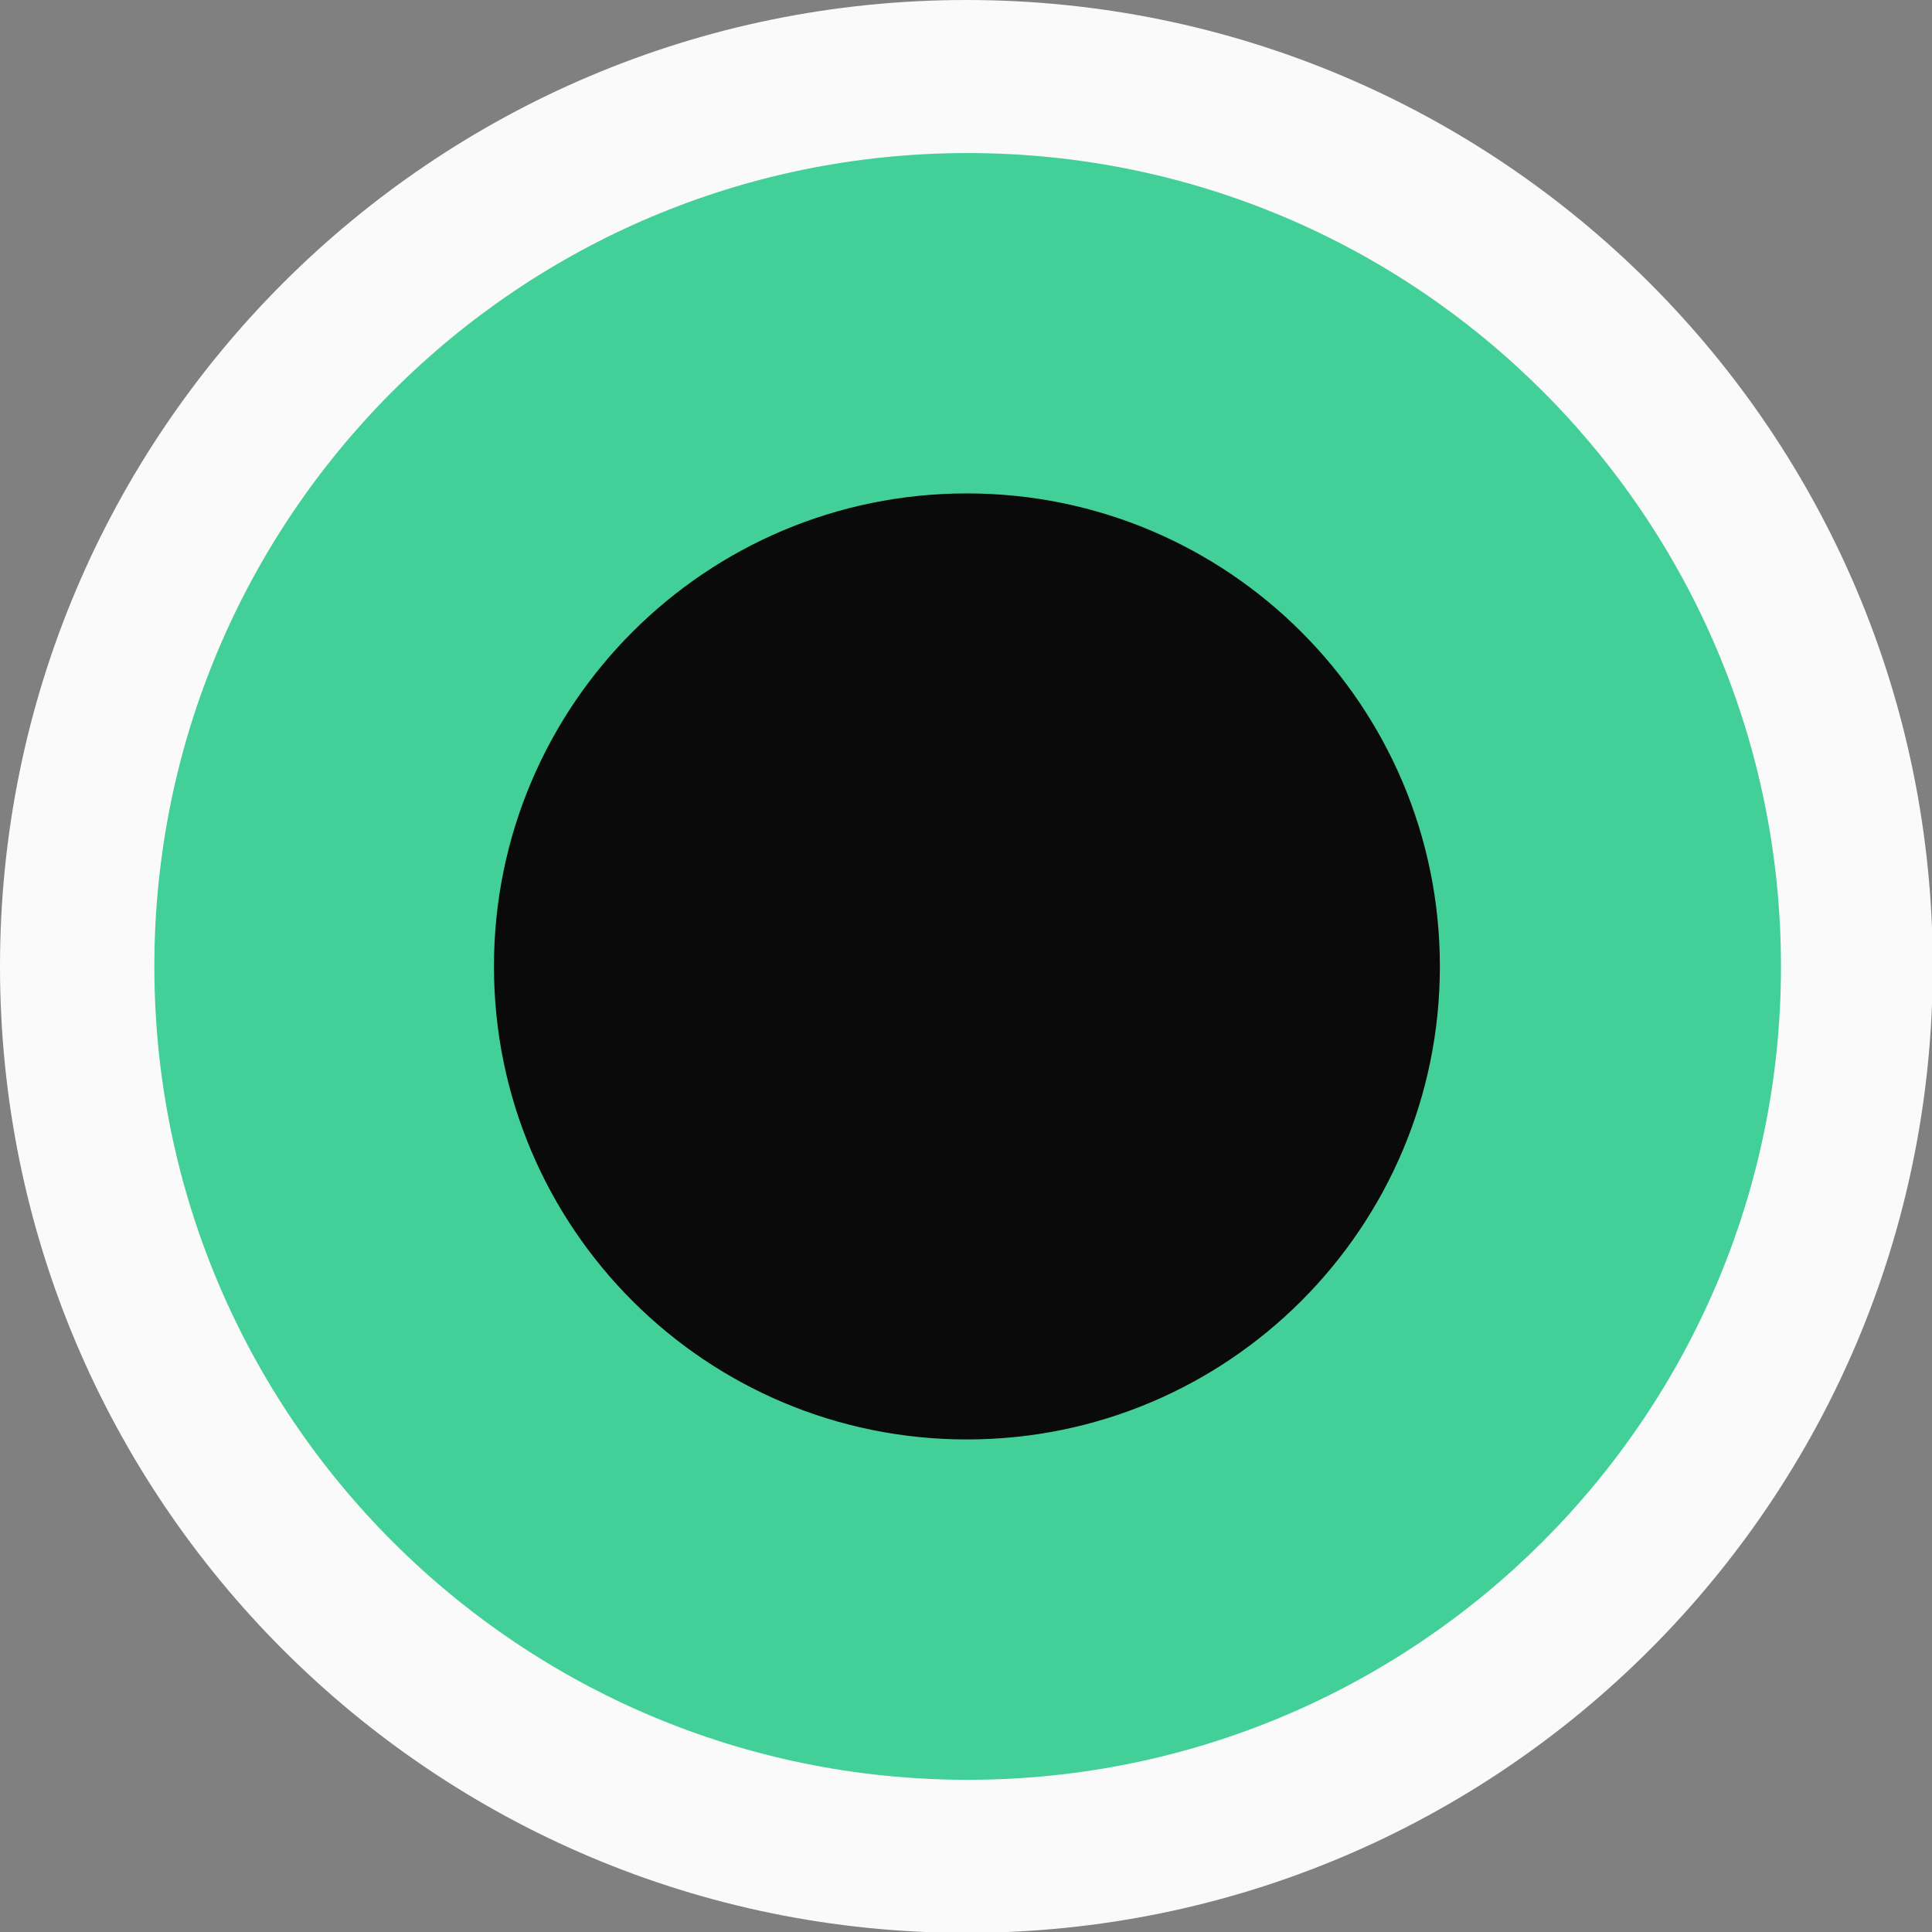 <?xml version="1.0" encoding="UTF-8"?>
<svg xmlns="http://www.w3.org/2000/svg" width="18" height="18" viewBox="0 0 18 18" fill="none">
  <rect x="0" y="0" width="18" height="18" fill="#808080" stroke="none"/>
  <g clip-path="url(#clip0_629_497)">
    <path d="M9.003 18.008C13.976 18.008 18.007 13.977 18.007 9.004C18.007 4.031 13.976 0 9.003 0C4.031 0 0 4.031 0 9.004C0 13.977 4.031 18.008 9.003 18.008Z" fill="#FAFAFA"></path>
    <path d="M9.015 16.582C13.2 16.582 16.593 13.19 16.593 9.004C16.593 4.819 13.2 1.426 9.015 1.426C4.83 1.426 1.438 4.819 1.438 9.004C1.438 13.19 4.83 16.582 9.015 16.582Z" fill="#43D098"></path>
    <path d="M9.008 13.411C11.442 13.411 13.415 11.438 13.415 9.004C13.415 6.57 11.442 4.597 9.008 4.597C6.574 4.597 4.602 6.57 4.602 9.004C4.602 11.438 6.574 13.411 9.008 13.411Z" fill="#0A0A0A"></path>
  </g>
  <defs>
    <clipPath id="clip0_629_497">
      <rect width="18" height="18.002" fill="white"></rect>
    </clipPath>
  </defs>
</svg>
